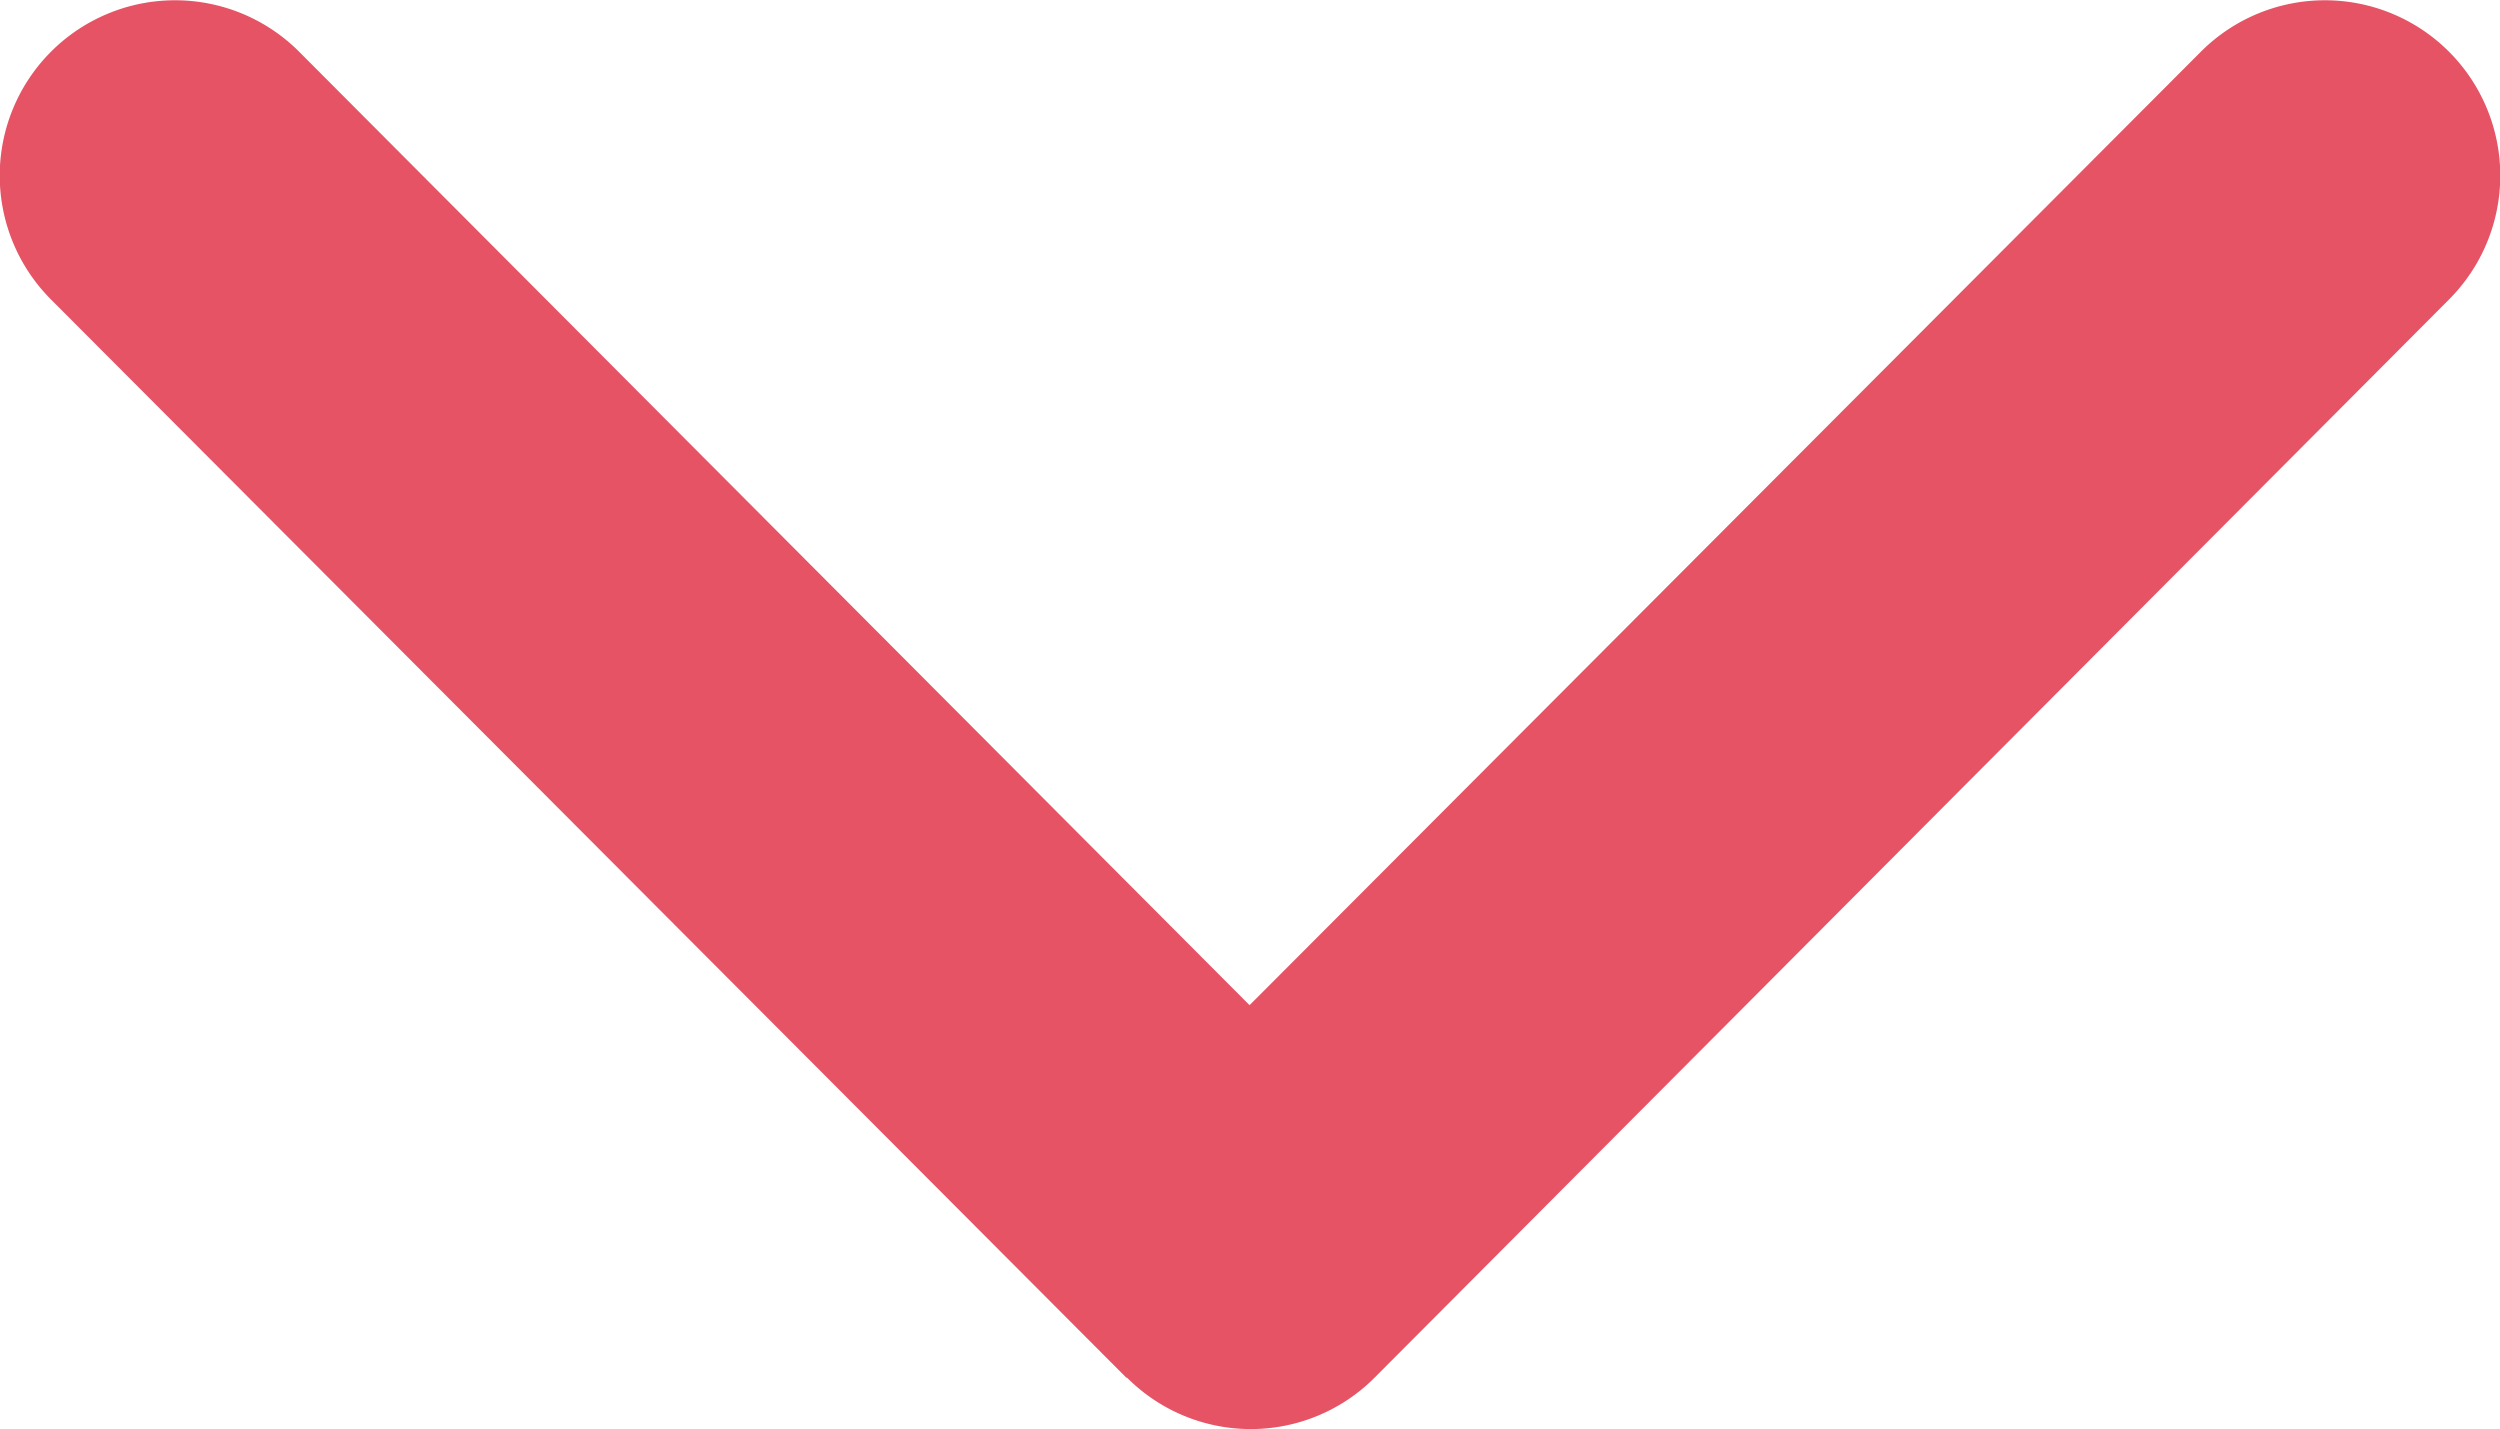 <svg xmlns="http://www.w3.org/2000/svg" width="13.995" height="8" viewBox="0 0 13.995 8">
  <g id="Arrow" transform="translate(13.995 -0.004) rotate(90)">
    <path id="Shape" d="M7.712,7.69,1.678,13.708a.981.981,0,0,1-1.39-1.386L5.627,7,.288,1.673A.981.981,0,0,1,1.678.287L7.712,6.3a.978.978,0,0,1,0,1.386Z" transform="translate(0.004 0)" fill="#e55365"/>
  </g>
</svg>